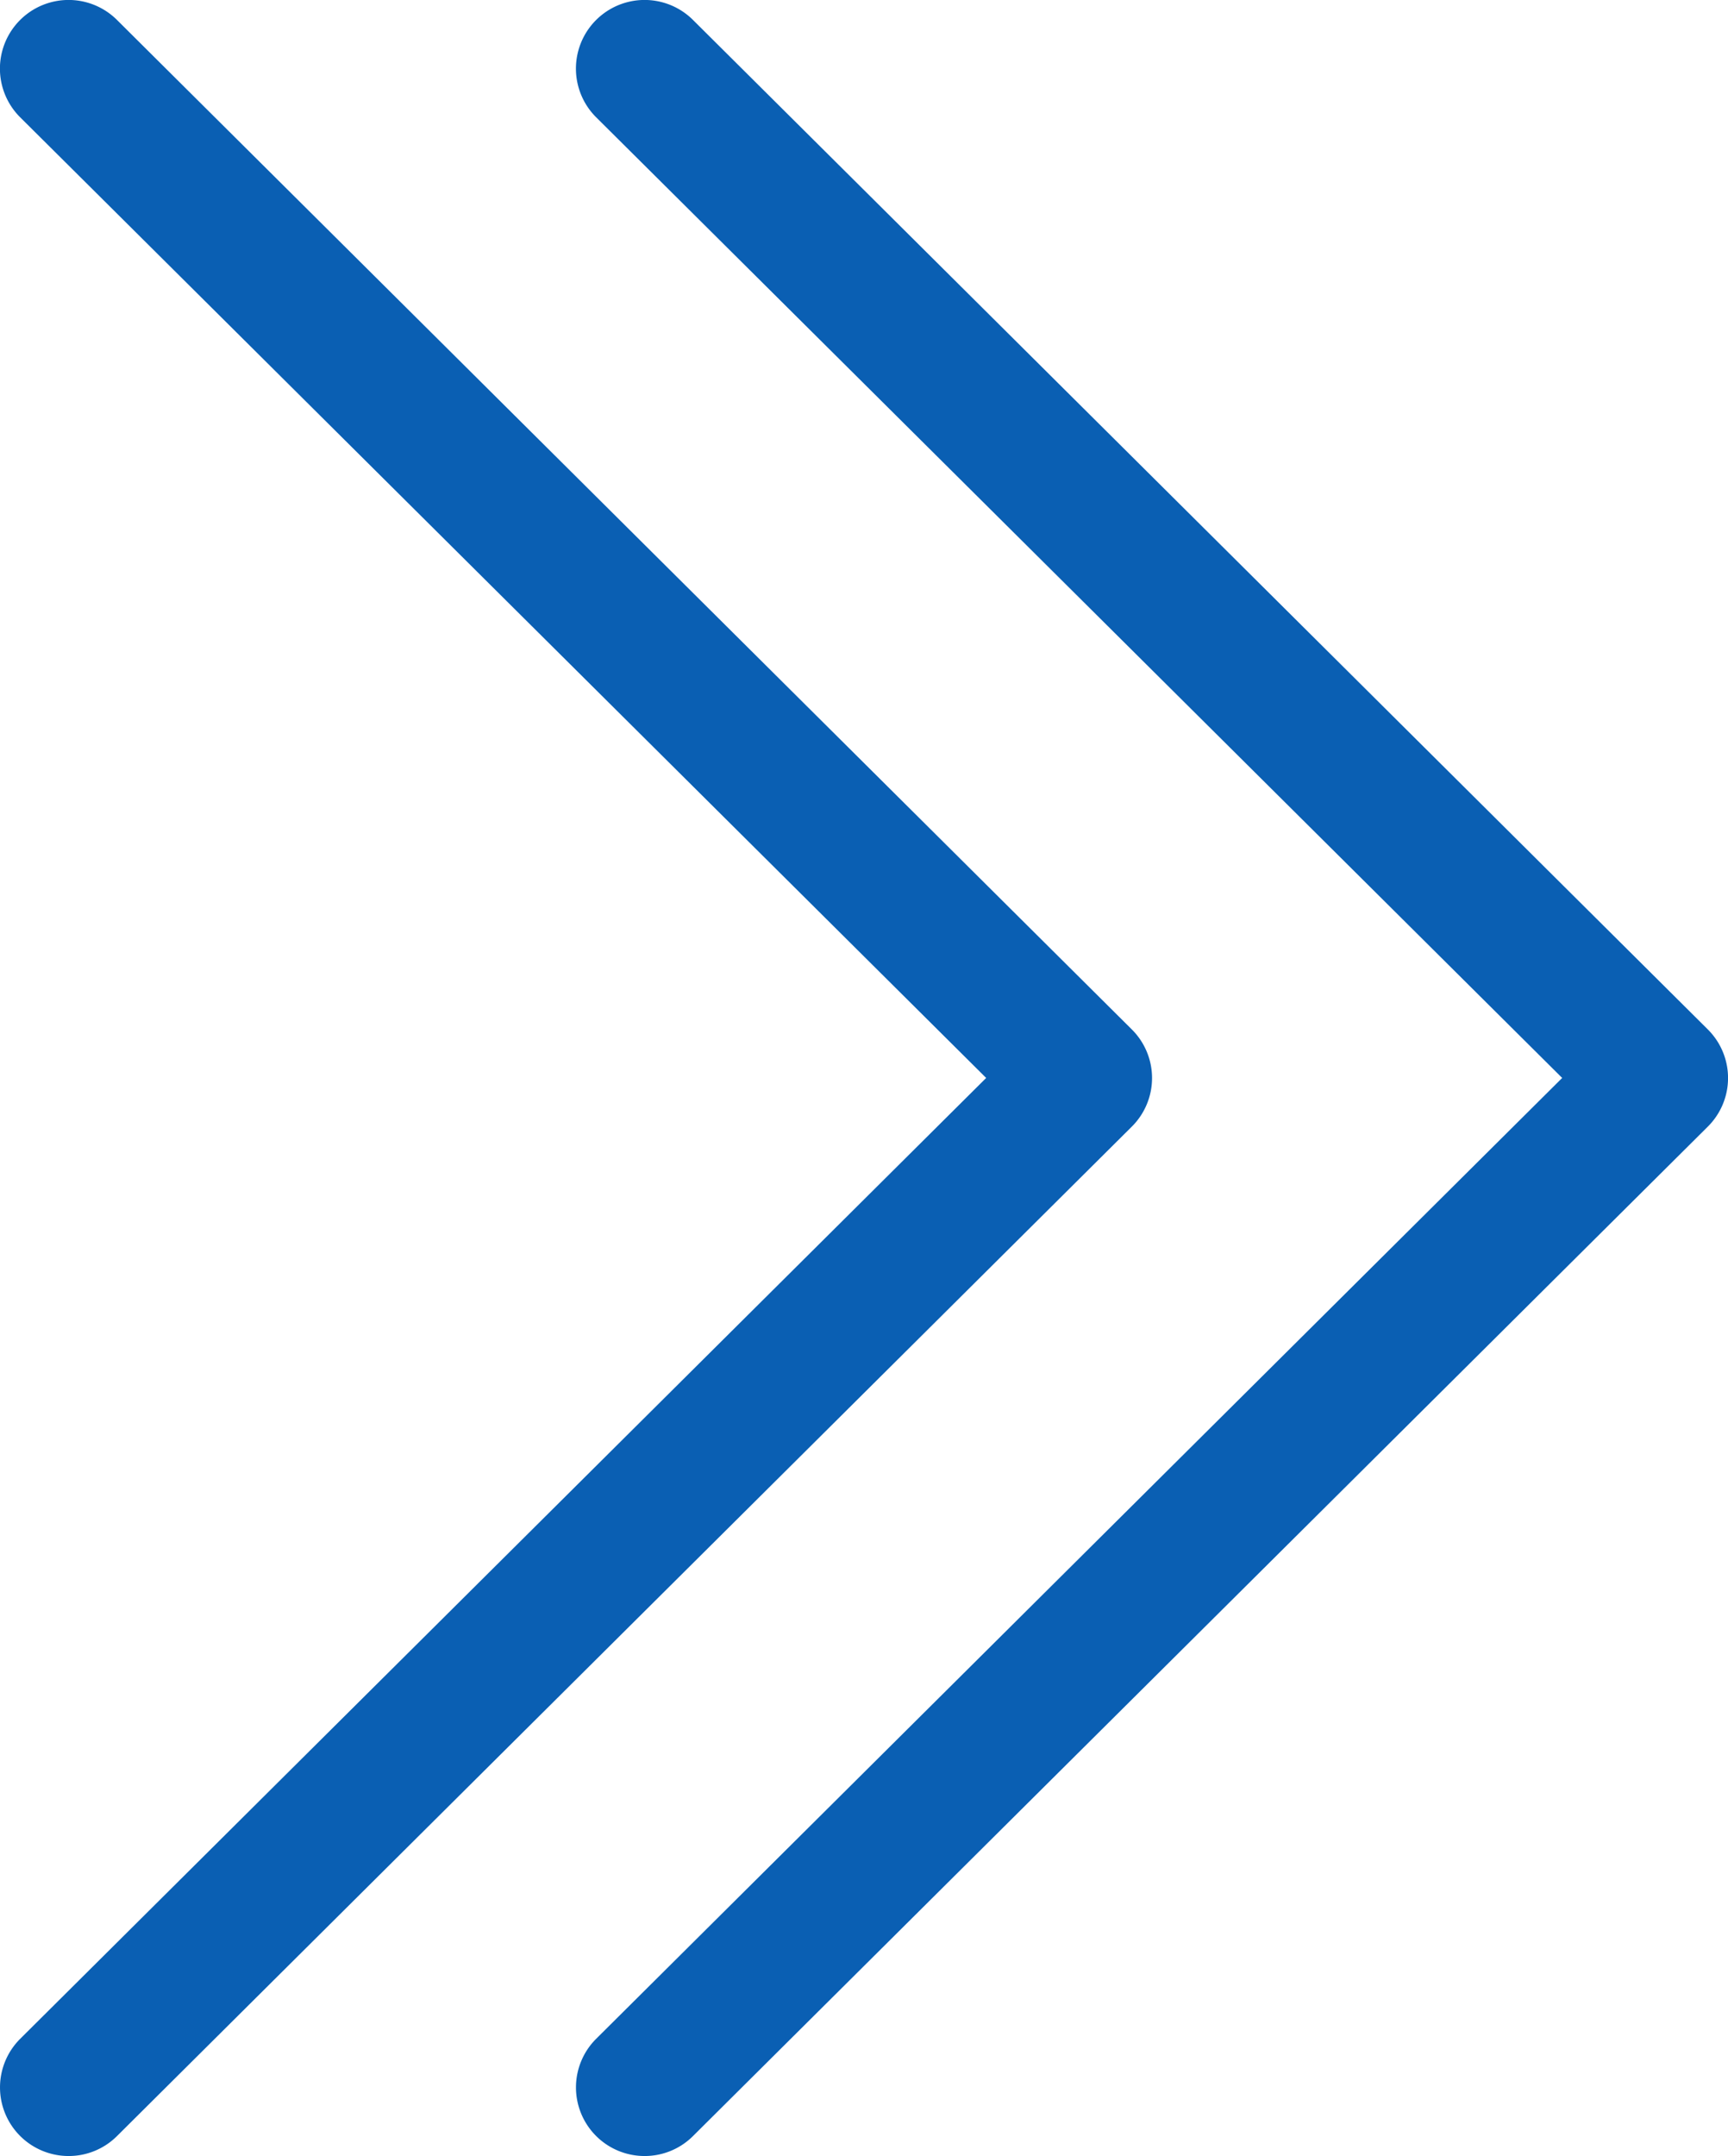 <svg xmlns="http://www.w3.org/2000/svg" width="43.392" height="54.119" viewBox="0 0 43.392 54.119">
  <g id="グループ_57" data-name="グループ 57" transform="translate(-848 -1472)">
    <g id="グループ_56" data-name="グループ 56">
      <g id="グループ_47" data-name="グループ 47" transform="translate(-22.19 -289)">
        <path id="パス_54" data-name="パス 54" d="M1.722,54.119A1.722,1.722,0,0,1,.507,51.177L24.764,27.058.507,2.945A1.723,1.723,0,1,1,2.937.5l25.484,25.34a1.719,1.719,0,0,1,0,2.44L2.937,53.619a1.715,1.715,0,0,1-1.215.5" transform="translate(870.19 1761)" fill="#0a5fb3"/>
        <path id="パス_55" data-name="パス 55" d="M7.674,54.119a1.722,1.722,0,0,1-1.215-2.943L30.716,27.058,6.459,2.945A1.723,1.723,0,0,1,8.889.5l25.484,25.34a1.719,1.719,0,0,1,0,2.44L8.889,53.619a1.715,1.715,0,0,1-1.215.5" transform="translate(878.702 1761)" fill="#0a5fb3"/>
      </g>
    </g>
  </g>
</svg>
